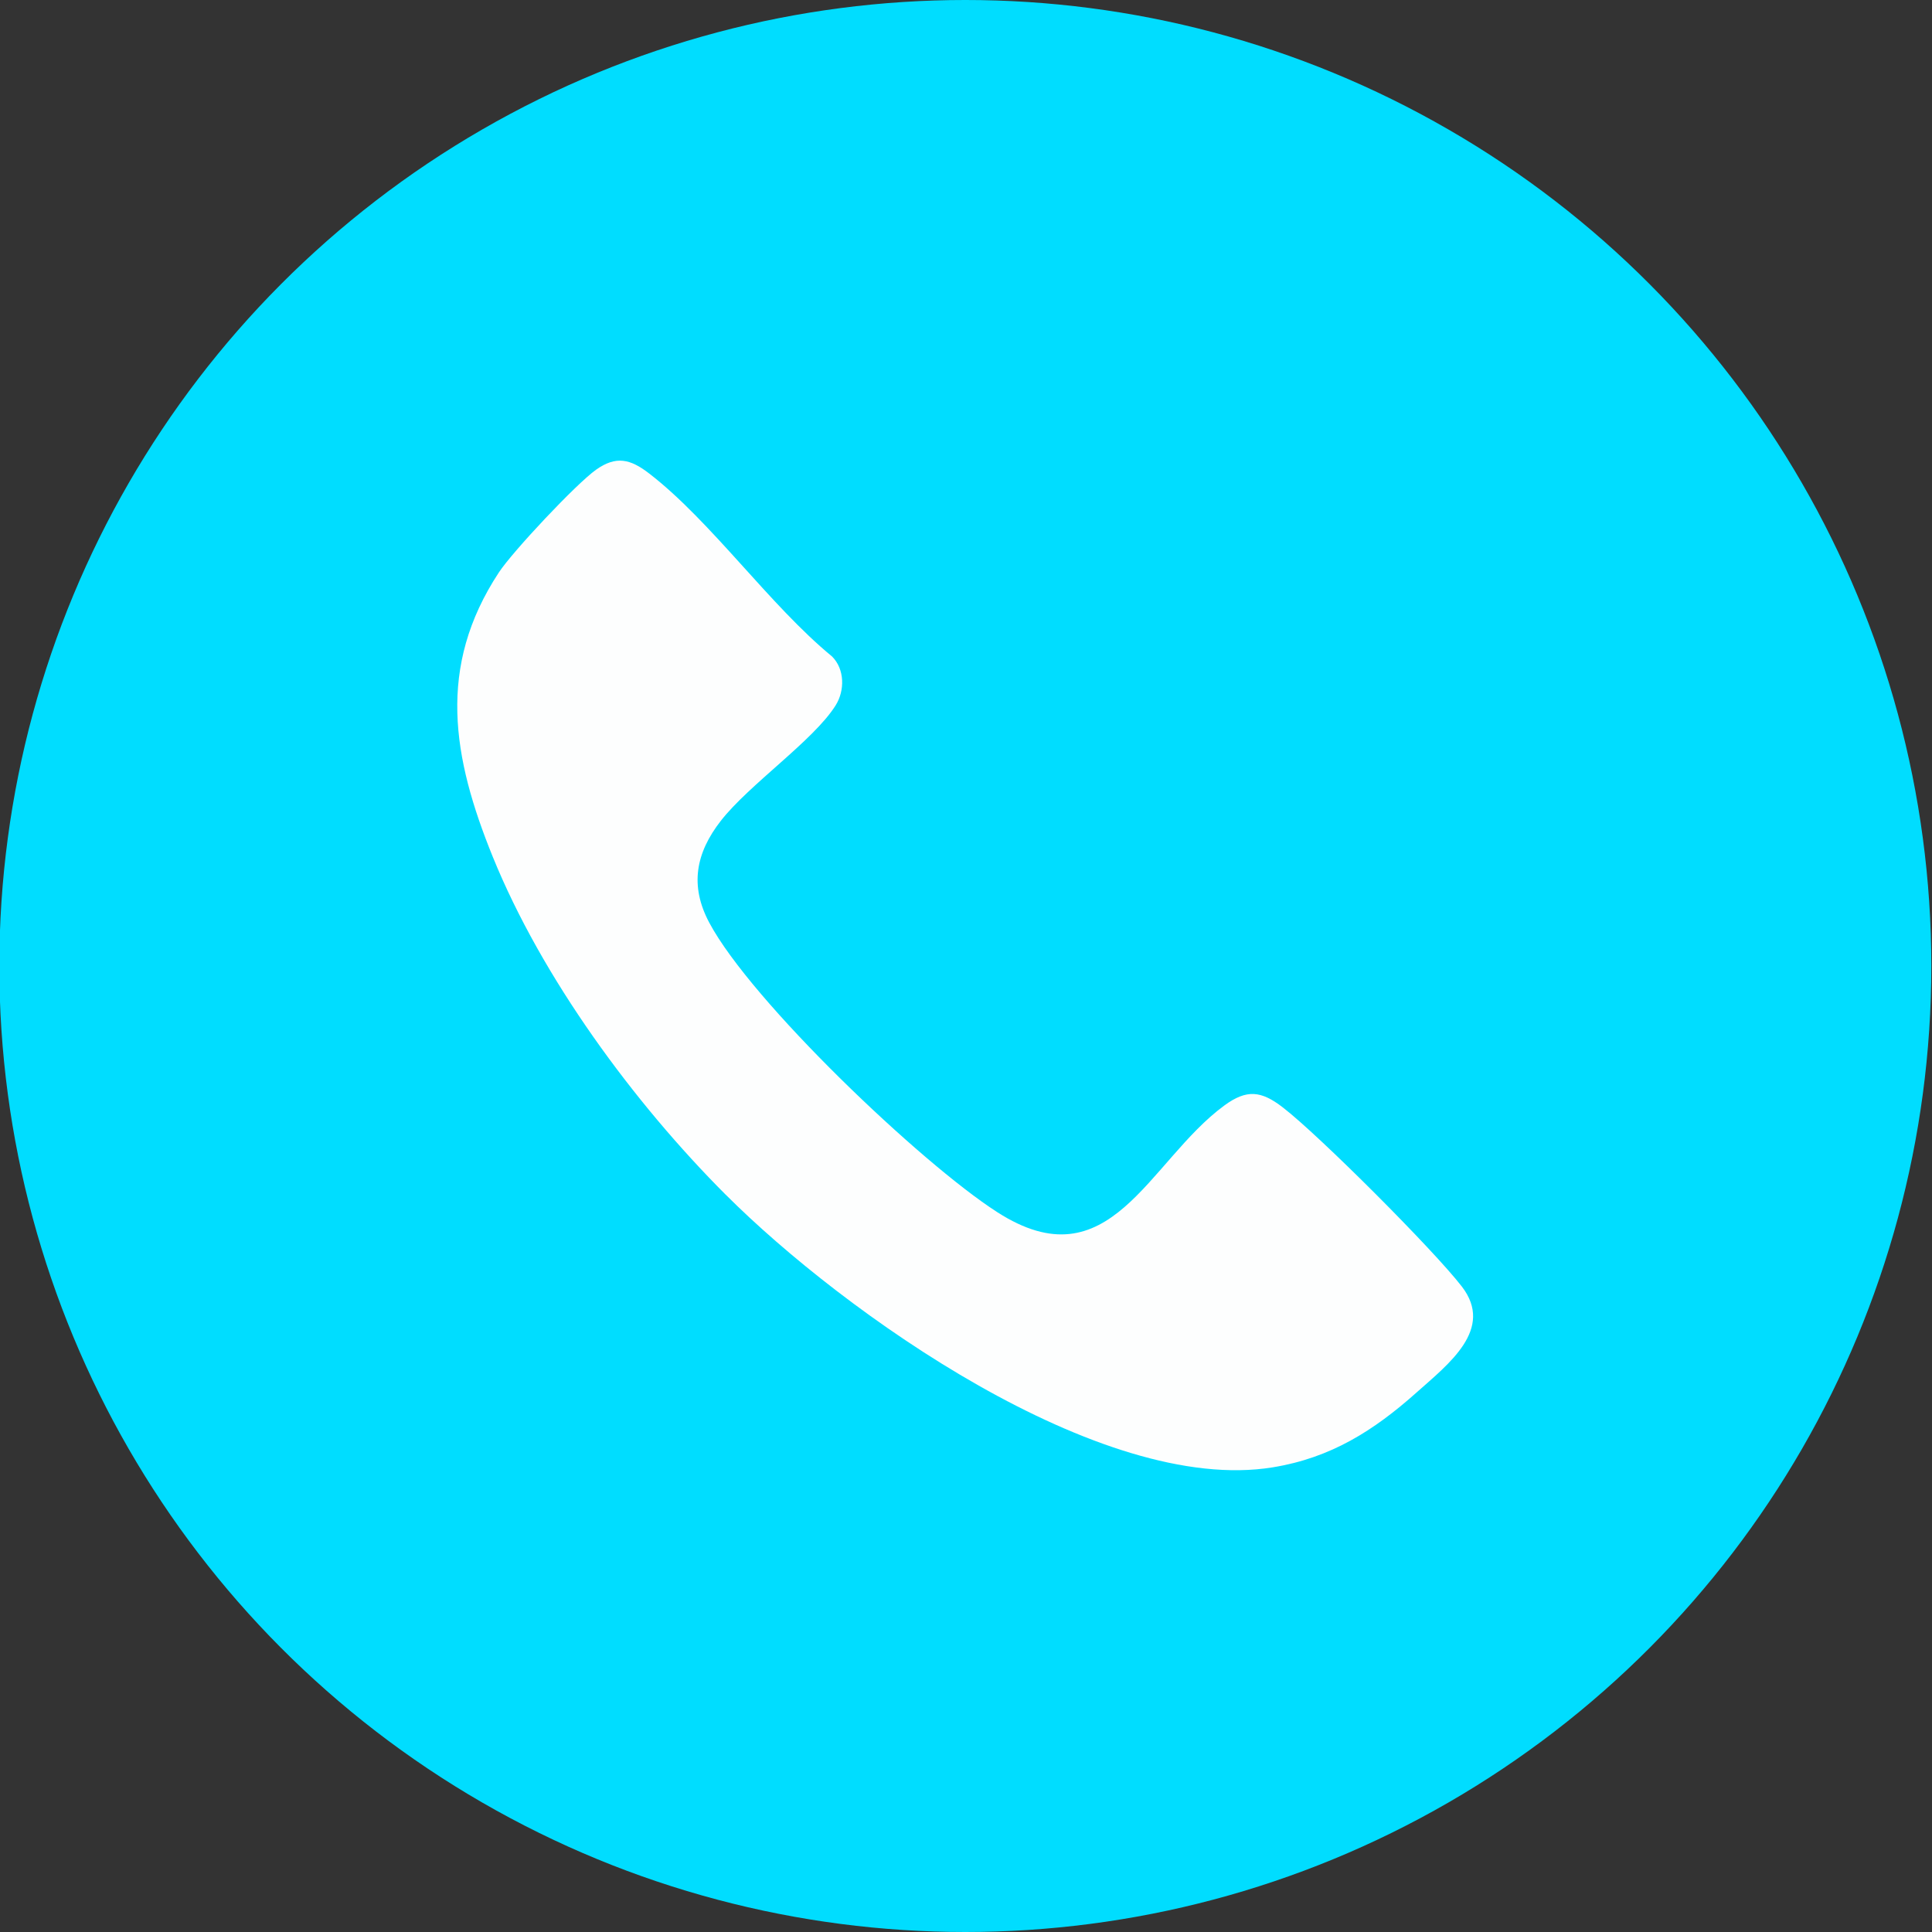<?xml version="1.0" encoding="UTF-8"?> <svg xmlns="http://www.w3.org/2000/svg" version="1.1" viewBox="0 0 512 512"><rect x="0" y="0" width="512" height="512" fill="#333333" stroke="none"/><defs><style> .st0 { fill: #0df; } .st1 { fill: #07ddfe; } .st2 { fill: #08ddfe; } .st3 { fill: #02dcfe; } .st4 { fill: #01dcfe; } .st5 { fill: #1dc4d6; } .st6 { fill: #fdfefe; } </style></defs><g id="_ТЕЛЕФОН" data-name="ТЕЛЕФОН"><circle class="st0" cx="255.82" cy="256" r="256"></circle><path class="st6" d="M192.36,316.65c-24.44-24.46-48.74-57.48-61.8-89.66-10.63-26.2-14.88-50.19,1.66-75.31,3.64-5.53,20.52-23.51,25.77-27.22s9.01-2.87,14.05,1.02c16.55,12.78,31.89,34.87,48.47,48.5,3.38,3.39,3.4,9.05.93,12.97-5.8,9.26-22.9,20.94-30.41,30.57-6.63,8.51-8.31,17.17-3.06,27.01,11.1,20.83,56.02,63.65,76.27,76.68,29.94,19.27,40.04-13.4,60.19-28.22,5.97-4.39,9.79-3.93,15.51.47,9.63,7.41,40.05,37.86,47.47,47.5,8.68,11.28-3.57,20.54-11.99,28.05-11.37,10.14-22.75,17.35-38.12,19.85-45.63,7.44-113.84-41.11-144.95-72.23Z"></path></g><g id="_Слой_2" data-name="Слой_2"><path class="st5" d="M788.17,0c-138.81-.09-251.85,110.3-256.05,248.06-4.48,147.03,116.79,268.31,263.82,263.82,137.78-4.2,248.18-117.29,248.05-256.12C1043.87,114.98,928.95.09,788.17,0ZM866.87,267.88l-.86.91c-35.95,31.26-71.91,62.53-107.86,93.79-.66.57-1.42,1.01-2.25,1.28-6.31,2.11-13.29.58-18.01-4.02-5.04-4.92-6.6-12.5-4.02-19.14.39-1.01,1.04-1.9,1.86-2.59,30.55-25.87,61.1-51.74,91.65-77.61,2.8-2.37,2.84-6.69.08-9.11l-92-80.87c-.66-.58-1.2-1.28-1.58-2.07-2.71-5.61-1.78-12.38,2.42-16.96,4.59-5,12.1-6.31,18.21-3.18.43.22.83.51,1.2.82,36.75,31.53,73.51,63.05,110.26,94.58l.98,1.05c1.32,1.77,3.91,5.91,3.85,11.69-.06,5.7-2.66,9.74-3.94,11.42Z"></path></g><g id="_ТЕЛЕГРАМ" data-name="ТЕЛЕГРАМ"><path class="st0" d="M1320-.29c-141.38,0-256,114.62-256,256s114.62,256,256,256,256-114.62,256-256S1461.38-.29,1320-.29ZM1445.09,176.25c-16.07,63.49-24.71,130.59-41.13,193.77-3.33,12.82-6.62,21.25-22.13,15.16l-64.71-47.23-3,1-32.41,31.51-8.93,2.55,4.5-64.98c36.33-34.93,75.68-66.82,112.2-101.5,1.39-1.32,8.25-7.65,7.96-9l-5.24-1.31-150.09,93.62-4.29-.26c-19.12-7.75-41.97-11.33-60.79-19.08-24.04-9.9,4.86-20.15,14.7-24.24,77.4-32.1,157.15-58.87,234.68-90.7,17.33-5.29,20.4,5.88,18.65,20.7Z"></path></g><g id="VIBER"><path class="st4" d="M1871.62,0c8.91,2.05,18.11,2.63,27.11,4.31,153.55,28.77,246.53,189.63,193.33,338.2-28.13,78.55-94.71,140-175.35,161.2l-46.09,8.28h-38.9c-8.91-2.06-18.11-2.61-27.11-4.32-98.84-18.7-179.92-95.79-201.98-194.49-2.67-11.97-3.72-24.22-6.29-36.19.79-13.67-1.06-28.48,0-42,9.63-122.63,112.92-225.94,235.38-235h39.9ZM1784.68,341.16l.16,46.35c.16,2.21,3.34,3.86,5.28,3.36l40.62-40.34c36.84-2.03,68.07,5.64,100.44-16.3,44.02-29.84,44.89-78.78,41.16-127.71-3.6-47.14-44.08-82.7-90.21-85.55-29.01-1.8-74.45-2.69-100.3,10.52-52.41,26.78-54.67,80.43-50.88,133.06,2.33,32.35,24.26,63.54,53.74,76.62Z"></path><path class="st3" d="M1802.56,173.22c4.04-.59,7.41.45,10.72,2.78,3.59,2.52,18.1,17.26,20.96,20.98,3.76,4.9,4.83,9.47,2.31,15.36-3.18,7.42-16.36,7.21-16.86,18.17-.62,13.84,23.38,39.07,36.7,41.25,17.41,2.84,14.03-15.39,25.67-16.78,5.57-.66,9.48.72,13.53,4.48,3.39,3.15,17.33,17.46,19.36,20.59,4.55,6.98,2.81,12.92-1.94,18.96-5.42,6.9-16.24,17.29-25.26,17.77-40.61,2.15-114.29-73.55-110.88-114.27.73-8.69,12.44-21.62,19.43-26.52,1.74-1.22,4.16-2.47,6.25-2.78Z"></path><path class="st1" d="M1902.19,183.35c-7.6-7.61-19.46-13.86-30.2-15.23-4.21-.53-20.71,1.5-16.83-7.1,2.45-5.44,16.49-2.55,21.48-1.56,32.53,6.48,53.11,37.12,49.71,69.91-.43,4.19-2.37,13.4-8.21,9.53-4.5-2.98-.86-8.19-.66-12.42.74-15.62-4.11-31.93-15.29-43.13Z"></path><path class="st1" d="M1908.52,227.5c-.77,2.75-6.88,3.78-8.48.5-1.44-2.95-.21-12.57-2.3-18.69-5.24-15.32-18.36-22.54-33.71-24.21-2.42-.26-8.88,2.12-9.41-3.65-1.05-11.24,26.01-2.55,31.5.52,8.27,4.63,22.41,20.87,22.41,30.53,0,3.48.7,12.49,0,15Z"></path><path class="st2" d="M1862.36,194.21c6.18-1.85,17.5,4.13,21.75,8.77,4.5,4.92,12.19,23.88,1.02,22.01-4.37-.73-3.52-6.95-5.05-10.97-4.7-12.39-15.71-8.16-19.94-12-2.73-2.48-1-6.85,2.22-7.81Z"></path></g><g id="WHATSAPP"><path class="st4" d="M2365.33,3.29c211.92-13.46,347.26,223.76,223.99,398.43-104.47,148.03-326.24,140.64-421.21-13.41-99.15-160.82,9.69-373.1,197.22-385.01ZM2372.32,118.3c-97.77,7.76-153.77,114.41-109.56,201.17-2.62,18.87-13.59,40.83-15.91,59.11-1.45,11.45,4.25,15.57,15.13,14.16,18.45-2.39,40.41-12.39,59.22-15.69,74.04,35.81,164.42,1.07,191.32-77.28,32.21-93.85-41.73-189.29-140.2-181.47Z"></path><path class="st4" d="M2273.72,365.99l13.03-49.48c-37.92-64.99-8.62-149.87,64.6-171.22,101.02-29.47,184.82,81.9,128.38,170.63-33.93,53.34-100.87,66.47-155.77,37.42l-50.24,12.65ZM2416.72,269.31c-3.72,3.03-9.38,15.63-14.76,15.62-3.66,0-20.25-10.14-23.94-12.95-5.25-4-22.37-21.86-23.32-27.7-.77-4.73,10.89-11.82,10.88-18.78,0-1.54-10.28-26.58-11.57-28.46-5.55-8.09-17.87-3.86-23.39,2.49-24.99,28.71,9.35,69.31,31.44,88.45,19.31,16.73,67.81,41.94,86.14,12.36,3.3-5.33,5.67-15.6-.14-19.53-3.47-2.34-24.97-12.8-28.07-12.77-1.15.01-2.38.54-3.28,1.27Z"></path></g></svg> 